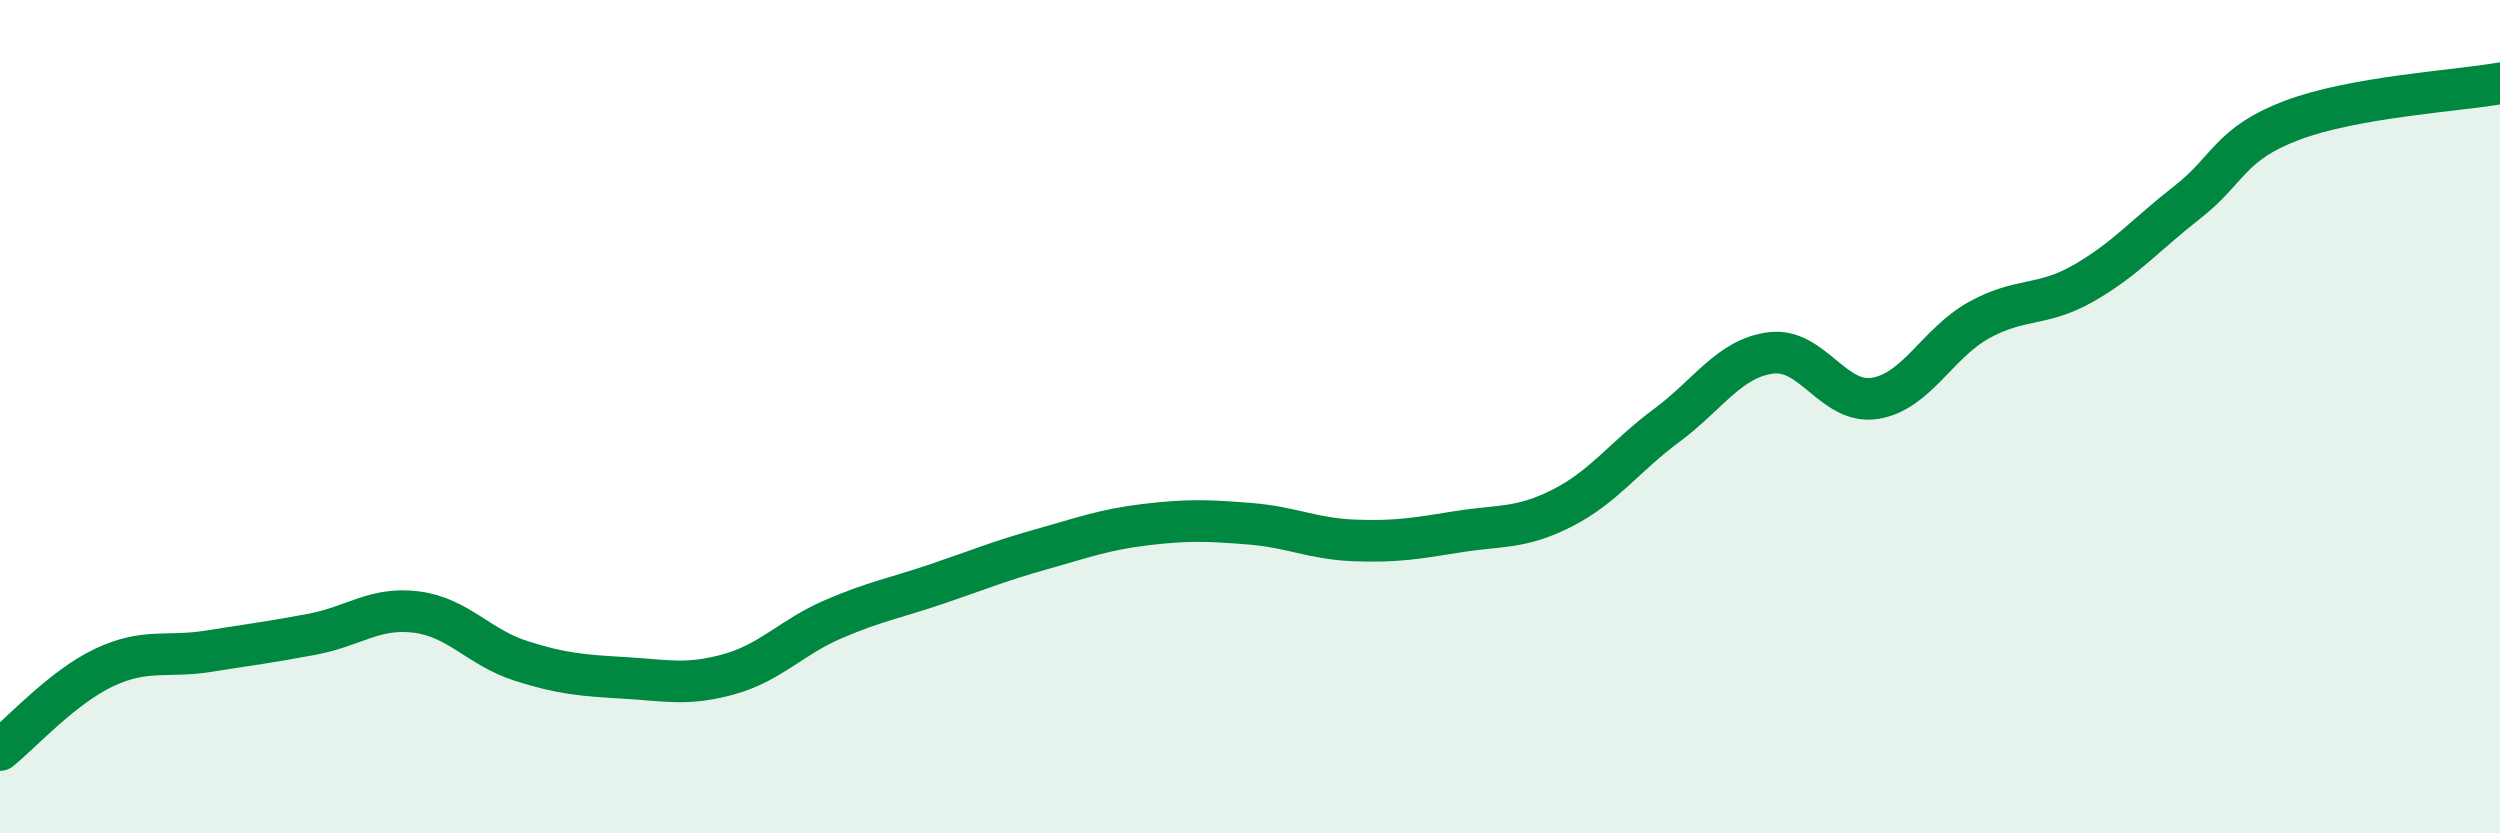 
    <svg width="60" height="20" viewBox="0 0 60 20" xmlns="http://www.w3.org/2000/svg">
      <path
        d="M 0,18 C 0.5,17.6 1.5,16.49 2.5,16.02 C 3.5,15.55 4,15.79 5,15.63 C 6,15.47 6.5,15.41 7.5,15.22 C 8.5,15.03 9,14.56 10,14.69 C 11,14.82 11.5,15.54 12.5,15.86 C 13.5,16.18 14,16.21 15,16.27 C 16,16.33 16.5,16.46 17.5,16.18 C 18.5,15.9 19,15.29 20,14.86 C 21,14.43 21.5,14.35 22.5,14.01 C 23.5,13.67 24,13.46 25,13.18 C 26,12.9 26.5,12.71 27.5,12.59 C 28.5,12.47 29,12.49 30,12.57 C 31,12.65 31.5,12.93 32.5,12.97 C 33.5,13.01 34,12.92 35,12.76 C 36,12.6 36.5,12.7 37.5,12.19 C 38.5,11.68 39,10.95 40,10.21 C 41,9.47 41.5,8.6 42.5,8.47 C 43.5,8.34 44,9.72 45,9.56 C 46,9.4 46.5,8.23 47.5,7.68 C 48.5,7.13 49,7.37 50,6.8 C 51,6.23 51.5,5.63 52.5,4.85 C 53.5,4.07 53.5,3.46 55,2.89 C 56.5,2.32 59,2.18 60,2L60 20L0 20Z"
        fill="#008740"
        opacity="0.1"
        stroke-linecap="round"
        stroke-linejoin="round"
      />
      <path
        d="M 0,18 C 0.5,17.6 1.5,16.49 2.5,16.02 C 3.5,15.55 4,15.79 5,15.63 C 6,15.47 6.5,15.41 7.5,15.22 C 8.5,15.03 9,14.56 10,14.69 C 11,14.82 11.5,15.54 12.5,15.86 C 13.5,16.18 14,16.21 15,16.27 C 16,16.33 16.5,16.46 17.5,16.18 C 18.5,15.9 19,15.29 20,14.86 C 21,14.43 21.5,14.35 22.5,14.01 C 23.5,13.67 24,13.46 25,13.18 C 26,12.9 26.5,12.71 27.5,12.59 C 28.5,12.47 29,12.49 30,12.57 C 31,12.65 31.5,12.93 32.5,12.97 C 33.5,13.01 34,12.92 35,12.76 C 36,12.6 36.5,12.7 37.5,12.19 C 38.5,11.68 39,10.95 40,10.21 C 41,9.47 41.5,8.6 42.5,8.47 C 43.5,8.34 44,9.72 45,9.56 C 46,9.4 46.5,8.23 47.5,7.68 C 48.5,7.13 49,7.37 50,6.8 C 51,6.23 51.5,5.63 52.5,4.85 C 53.5,4.07 53.5,3.46 55,2.89 C 56.5,2.32 59,2.18 60,2"
        stroke="#008740"
        stroke-width="1"
        fill="none"
        stroke-linecap="round"
        stroke-linejoin="round"
      />
    </svg>
  